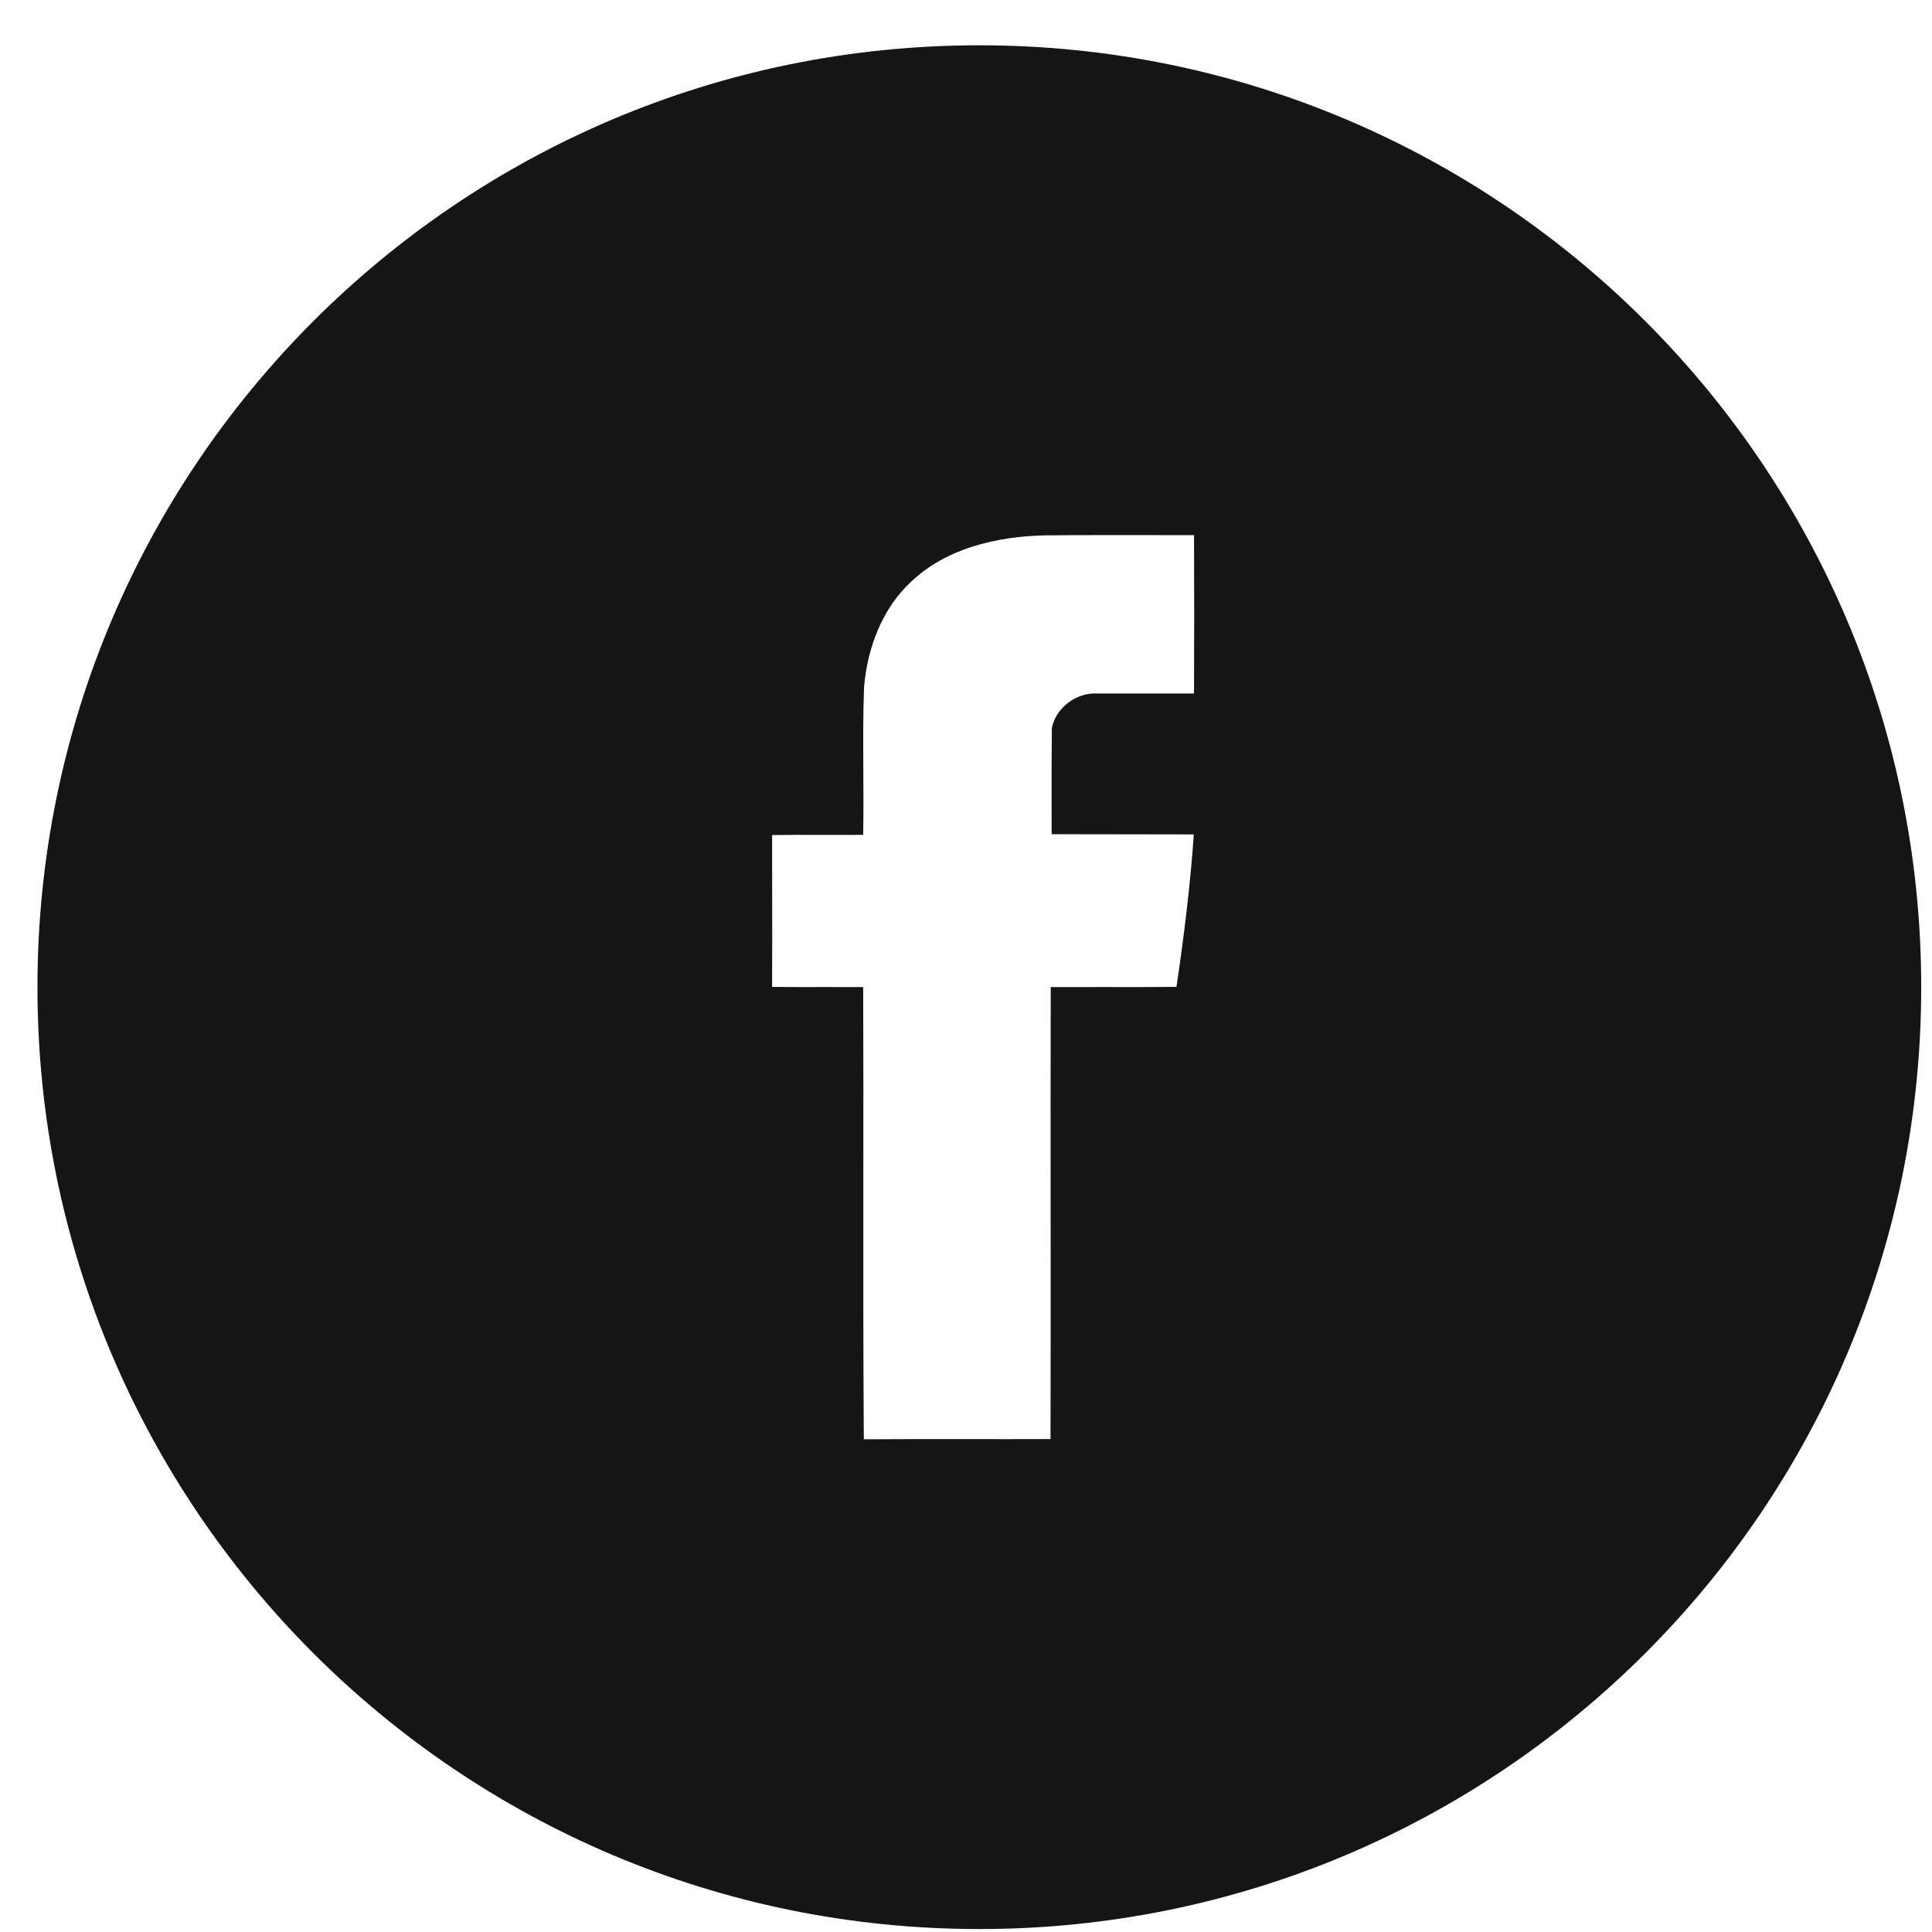 <svg width="36" height="36" viewBox="0 0 36 36" fill="none" xmlns="http://www.w3.org/2000/svg">
<path fill-rule="evenodd" clip-rule="evenodd" d="M18.248 35.945C27.941 35.945 35.799 28.088 35.799 18.395C35.799 8.702 27.941 0.844 18.248 0.844C8.555 0.844 0.698 8.702 0.698 18.395C0.698 28.088 8.555 35.945 18.248 35.945ZM19.453 9.976C18.569 10 17.637 10.213 16.979 10.838C16.436 11.341 16.162 12.073 16.1 12.805C16.081 13.328 16.084 13.853 16.087 14.377C16.089 14.77 16.091 15.164 16.084 15.556C15.842 15.558 15.6 15.557 15.357 15.557C15.033 15.556 14.71 15.555 14.387 15.56C14.387 15.873 14.388 16.187 14.388 16.501C14.389 17.129 14.39 17.759 14.387 18.389C14.71 18.394 15.033 18.393 15.357 18.392C15.6 18.392 15.842 18.392 16.084 18.393C16.089 19.642 16.088 20.89 16.087 22.138C16.086 23.698 16.085 25.259 16.096 26.819C16.76 26.814 17.422 26.815 18.084 26.816C18.581 26.816 19.078 26.817 19.575 26.815C19.579 25.41 19.578 24.007 19.577 22.604C19.576 21.201 19.575 19.797 19.579 18.393C19.914 18.392 20.248 18.392 20.583 18.392C21.029 18.393 21.476 18.394 21.922 18.389C22.061 17.449 22.179 16.5 22.245 15.548C21.803 15.546 21.362 15.546 20.92 15.546C20.479 15.546 20.037 15.546 19.596 15.544C19.596 15.379 19.595 15.214 19.595 15.05C19.594 14.556 19.594 14.063 19.6 13.569C19.669 13.189 20.062 12.899 20.442 12.923H22.249C22.253 11.938 22.253 10.957 22.249 9.972C22.016 9.972 21.783 9.971 21.55 9.971C20.851 9.97 20.152 9.969 19.453 9.976Z" fill="#151515"/>
</svg>
